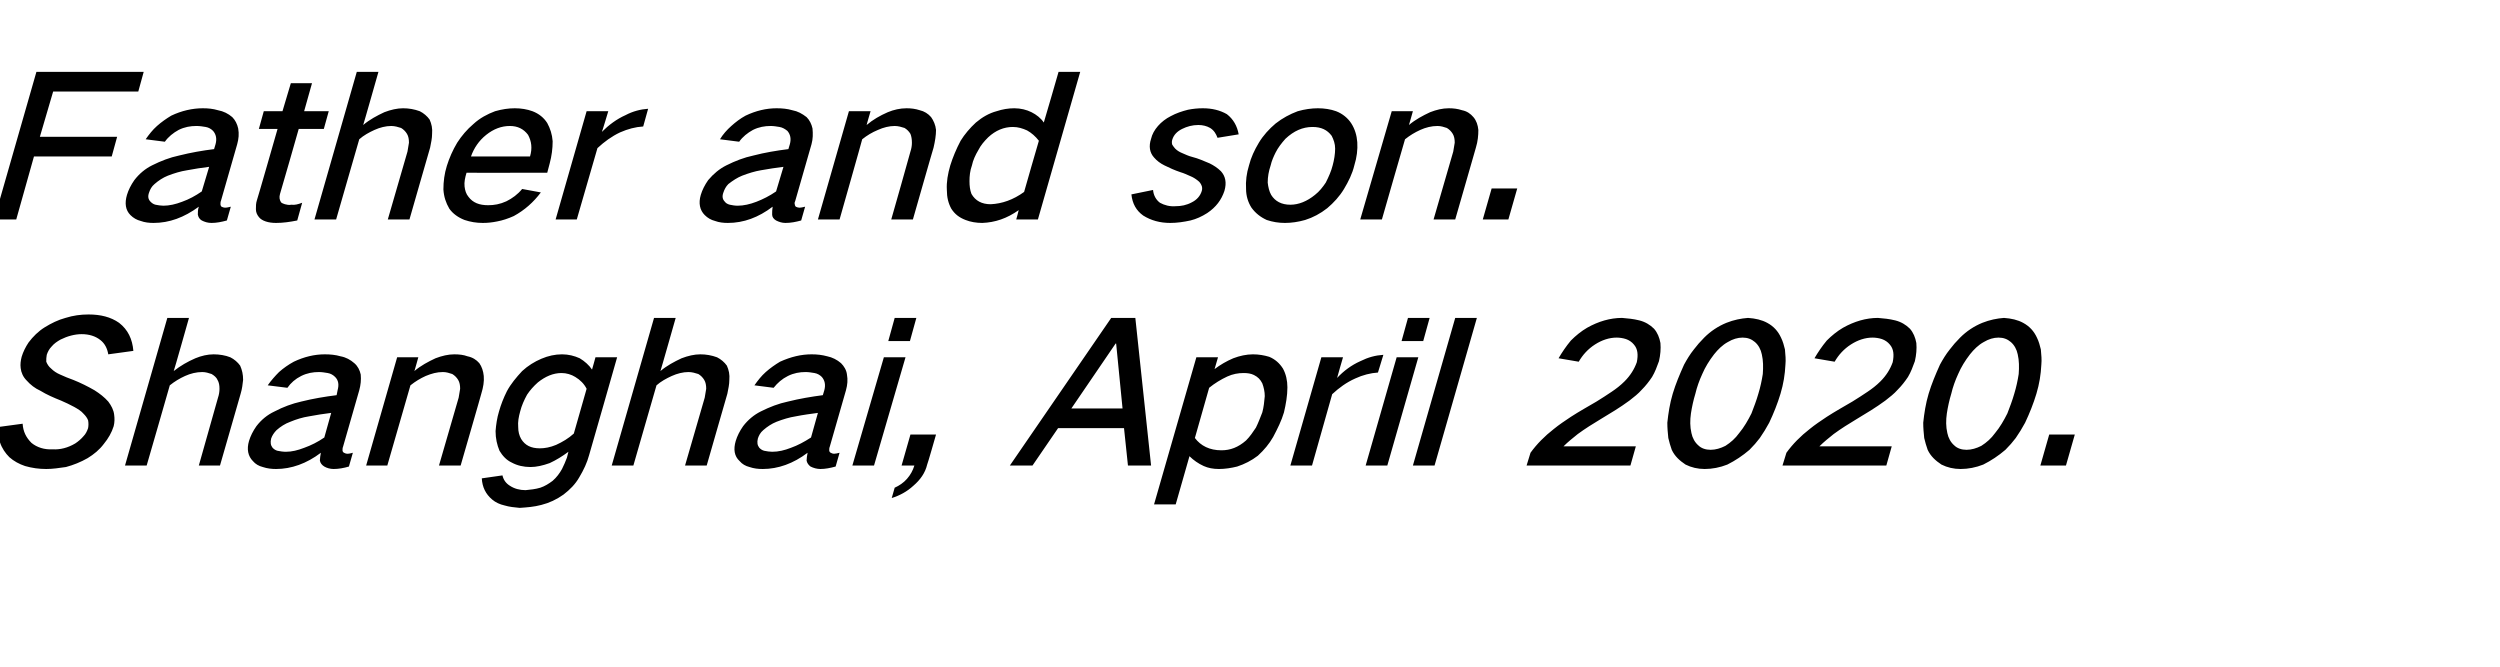 <?xml version="1.0" standalone="no"?>
<!DOCTYPE svg PUBLIC "-//W3C//DTD SVG 1.1//EN" "http://www.w3.org/Graphics/SVG/1.1/DTD/svg11.dtd">
<svg xmlns="http://www.w3.org/2000/svg" version="1.1" width="508px" height="135.5px" viewBox="0 -9 508 135.5" style="top:-9px">
  <desc>Father and son. Shanghai, April 2020.</desc>
  <defs/>
  <g id="Polygon28414">
    <path d="M -0.6 77.8 C -0.5 78.9 -0.3 79.9 0 80.9 C 0.4 82.1 1.1 83.1 1.9 83.9 C 2.8 84.7 3.9 85.3 5.1 85.7 C 6.5 86.1 7.9 86.3 9.4 86.3 C 10.7 86.3 12 86.1 13.4 85.9 C 14.9 85.5 16.4 84.9 17.8 84.1 C 19.1 83.3 20.2 82.4 21.1 81.2 C 22 80.1 22.7 78.9 23.1 77.6 C 23.3 76.8 23.3 76 23.2 75.3 C 23.1 74.3 22.6 73.4 22 72.6 C 21.2 71.7 20.3 71 19.2 70.3 C 17.8 69.5 16.4 68.8 14.9 68.2 C 14 67.9 13.1 67.5 12.2 67.1 C 11.5 66.8 10.9 66.4 10.4 65.9 C 9.9 65.5 9.6 65 9.4 64.5 C 9.4 64 9.4 63.6 9.5 63.1 C 9.7 62.5 10 61.9 10.5 61.4 C 11 60.8 11.6 60.4 12.3 60 C 13.7 59.3 15.2 58.9 16.6 58.9 C 18.1 58.9 19.4 59.3 20.4 60.1 C 21.3 60.8 21.8 61.8 22 63 C 22 63 27.1 62.3 27.1 62.3 C 26.9 59.9 26 58 24.2 56.6 C 22.5 55.4 20.4 54.9 18 54.9 C 16.4 54.9 14.9 55.1 13.3 55.6 C 11.8 56 10.4 56.7 9.1 57.5 C 7.8 58.3 6.7 59.4 5.8 60.6 C 5.2 61.5 4.7 62.5 4.4 63.5 C 4.2 64.3 4.1 65 4.2 65.8 C 4.3 66.7 4.7 67.6 5.4 68.3 C 6.2 69.2 7.1 69.9 8.2 70.4 C 9.5 71.2 10.9 71.8 12.4 72.4 C 13.3 72.8 14.2 73.2 15.1 73.7 C 15.8 74.1 16.5 74.5 17 75.1 C 17.4 75.5 17.7 75.9 17.9 76.4 C 18 76.9 18 77.5 17.9 78 C 17.7 78.6 17.4 79.2 17 79.6 C 16.5 80.2 15.9 80.7 15.3 81.1 C 13.8 82 12.2 82.4 10.7 82.3 C 9 82.4 7.5 81.9 6.4 81 C 5.3 79.9 4.7 78.7 4.6 77.1 C 4.6 77.1 -0.6 77.8 -0.6 77.8 Z M 34 55.6 L 25.4 85.6 L 29.8 85.6 C 29.8 85.6 34.53 69.28 34.5 69.3 C 35.5 68.5 36.5 67.9 37.6 67.4 C 38.7 66.9 39.9 66.6 41.1 66.6 C 41.8 66.6 42.4 66.8 43 67 C 43.5 67.3 44 67.7 44.2 68.2 C 44.5 68.7 44.6 69.3 44.6 70 C 44.6 70.6 44.5 71.2 44.3 71.8 C 44.32 71.8 40.4 85.6 40.4 85.6 L 44.7 85.6 C 44.7 85.6 48.92 70.96 48.9 71 C 49.2 70 49.3 69.1 49.4 68.2 C 49.4 67.1 49.2 66.2 48.8 65.3 C 48.3 64.6 47.6 64 46.8 63.6 C 45.8 63.2 44.6 63 43.4 63 C 42.2 63 40.9 63.3 39.7 63.8 C 38.1 64.5 36.7 65.3 35.3 66.4 C 35.34 66.44 38.4 55.6 38.4 55.6 L 34 55.6 Z M 52.1 77.6 C 51.4 78.6 50.9 79.6 50.6 80.6 C 50.1 82.3 50.4 83.7 51.4 84.7 C 51.9 85.3 52.6 85.7 53.4 85.9 C 54.3 86.2 55.2 86.3 56.1 86.3 C 59.2 86.3 62.3 85.2 65.2 83 C 65.1 83.6 65 84.1 65 84.6 C 65.1 85.1 65.4 85.5 65.9 85.8 C 66.4 86.1 67.1 86.3 67.8 86.3 C 68.8 86.3 69.9 86.1 70.9 85.8 C 70.9 85.8 71.7 83 71.7 83 C 71.3 83.1 71 83.2 70.6 83.2 C 70.3 83.2 70.1 83.1 69.9 83 C 69.7 82.9 69.6 82.7 69.6 82.5 C 69.6 82.3 69.6 82 69.7 81.8 C 69.7 81.8 73 70.3 73 70.3 C 73.3 69.2 73.4 68.2 73.3 67.1 C 73.1 66.2 72.7 65.4 72 64.8 C 71.2 64.1 70.3 63.6 69.2 63.4 C 68.2 63.1 67.1 63 66 63 C 63.9 63 61.8 63.5 59.7 64.5 C 58.6 65.1 57.6 65.8 56.7 66.6 C 55.9 67.4 55.1 68.3 54.4 69.3 C 54.4 69.3 58.4 69.8 58.4 69.8 C 59.1 68.8 60 68 61.2 67.4 C 62.4 66.8 63.6 66.6 64.8 66.6 C 65.4 66.6 66 66.7 66.6 66.8 C 67.2 66.9 67.7 67.2 68.1 67.6 C 68.8 68.3 68.9 69.2 68.6 70.3 C 68.6 70.3 68.4 71.3 68.4 71.3 C 66 71.6 63.6 72 61.2 72.6 C 59.4 73 57.5 73.7 55.8 74.6 C 54.3 75.3 53.1 76.3 52.1 77.6 C 52.1 77.6 52.1 77.6 52.1 77.6 Z M 55.4 82 C 55 81.5 54.9 80.9 55.1 80.1 C 55.3 79.5 55.7 78.9 56.2 78.4 C 57 77.7 57.9 77.1 59 76.7 C 60.2 76.2 61.5 75.8 62.8 75.6 C 64.3 75.3 65.8 75.1 67.3 74.9 C 67.3 74.9 65.9 79.9 65.9 79.9 C 64.6 80.8 63.2 81.5 61.8 82 C 60.5 82.5 59.3 82.8 58.1 82.8 C 57.5 82.8 56.9 82.7 56.4 82.6 C 56 82.5 55.7 82.3 55.4 82 C 55.4 82 55.4 82 55.4 82 Z M 80.7 63.6 L 74.4 85.6 L 78.7 85.6 C 78.7 85.6 83.41 69.28 83.4 69.3 C 84.4 68.5 85.4 67.9 86.5 67.4 C 87.7 66.9 88.8 66.6 90 66.6 C 90.7 66.6 91.3 66.8 91.9 67 C 92.4 67.3 92.8 67.7 93.1 68.2 C 93.4 68.7 93.5 69.3 93.5 70 C 93.4 70.6 93.3 71.2 93.2 71.8 C 93.2 71.8 89.2 85.6 89.2 85.6 L 93.6 85.6 C 93.6 85.6 97.84 70.96 97.8 71 C 98.2 69.7 98.4 68.5 98.3 67.4 C 98.2 66.4 97.9 65.5 97.4 64.8 C 96.8 64.1 96 63.6 95 63.4 C 94.2 63.1 93.3 63 92.3 63 C 91.1 63 89.8 63.3 88.5 63.8 C 87 64.5 85.5 65.3 84.2 66.4 C 84.22 66.44 85 63.6 85 63.6 L 80.7 63.6 Z M 103 70.5 C 102.3 71.9 101.8 73.2 101.4 74.6 C 101 75.9 100.8 77.3 100.7 78.6 C 100.7 80.1 101 81.4 101.5 82.6 C 102.1 83.6 102.9 84.5 104 85 C 105.1 85.6 106.4 85.9 107.8 85.9 C 109 85.9 110.3 85.6 111.7 85.1 C 113 84.5 114.3 83.7 115.5 82.8 C 115.5 82.8 115.2 84 115.2 84 C 114.9 84.8 114.6 85.5 114.2 86.3 C 113.7 87.2 113.1 88 112.3 88.7 C 111.5 89.3 110.7 89.8 109.8 90.1 C 108.8 90.4 107.8 90.5 106.8 90.6 C 105.6 90.6 104.5 90.3 103.6 89.7 C 102.8 89.2 102.3 88.5 102.1 87.6 C 102.1 87.6 97.9 88.2 97.9 88.2 C 98 90 98.7 91.4 100 92.5 C 100.7 93.1 101.6 93.5 102.5 93.7 C 103.5 94 104.5 94.1 105.6 94.2 C 107.1 94.1 108.5 94 110 93.6 C 111.6 93.2 113.1 92.5 114.5 91.5 C 115.8 90.5 116.9 89.4 117.7 88 C 118.6 86.5 119.3 85 119.7 83.5 C 119.73 83.48 125.4 63.6 125.4 63.6 L 121 63.6 C 121 63.6 120.31 66.12 120.3 66.1 C 119.7 65.2 118.8 64.4 117.8 63.8 C 116.7 63.3 115.5 63 114.2 63 C 112.8 63 111.4 63.3 110 63.9 C 108.6 64.5 107.3 65.3 106.1 66.4 C 104.9 67.7 103.8 69 103 70.5 C 103 70.5 103 70.5 103 70.5 Z M 113 81.4 C 111.8 81.9 110.7 82.1 109.7 82.1 C 107.9 82.1 106.7 81.5 105.9 80.2 C 105.5 79.5 105.3 78.7 105.3 77.8 C 105.2 76.7 105.4 75.7 105.7 74.6 C 106 73.4 106.5 72.3 107.1 71.2 C 107.7 70.3 108.4 69.5 109.3 68.7 C 110.8 67.5 112.4 66.8 114.1 66.8 C 115.1 66.8 116.1 67.1 116.9 67.6 C 117.9 68.2 118.7 69 119.2 70 C 119.2 70 116.6 79.1 116.6 79.1 C 115.5 80.1 114.3 80.8 113 81.4 C 113 81.4 113 81.4 113 81.4 Z M 132.9 55.6 L 124.3 85.6 L 128.7 85.6 C 128.7 85.6 133.4 69.28 133.4 69.3 C 134.3 68.5 135.4 67.9 136.5 67.4 C 137.6 66.9 138.8 66.6 139.9 66.6 C 140.6 66.6 141.3 66.8 141.9 67 C 142.4 67.3 142.8 67.7 143.1 68.2 C 143.4 68.7 143.5 69.3 143.5 70 C 143.4 70.6 143.3 71.2 143.2 71.8 C 143.2 71.8 139.2 85.6 139.2 85.6 L 143.6 85.6 C 143.6 85.6 147.8 70.96 147.8 71 C 148 70 148.2 69.1 148.2 68.2 C 148.3 67.1 148.1 66.2 147.7 65.3 C 147.2 64.6 146.5 64 145.7 63.6 C 144.6 63.2 143.5 63 142.3 63 C 141.1 63 139.8 63.3 138.5 63.8 C 137 64.5 135.5 65.3 134.2 66.4 C 134.22 66.44 137.3 55.6 137.3 55.6 L 132.9 55.6 Z M 151 77.6 C 150.3 78.6 149.8 79.6 149.5 80.6 C 149 82.3 149.2 83.7 150.3 84.7 C 150.8 85.3 151.5 85.7 152.3 85.9 C 153.2 86.2 154 86.3 155 86.3 C 158.1 86.3 161.2 85.2 164.1 83 C 164 83.6 163.9 84.1 163.9 84.6 C 164 85.1 164.3 85.5 164.7 85.8 C 165.3 86.1 166 86.3 166.7 86.3 C 167.7 86.3 168.7 86.1 169.8 85.8 C 169.8 85.8 170.6 83 170.6 83 C 170.2 83.1 169.8 83.2 169.5 83.2 C 169.2 83.2 169 83.1 168.8 83 C 168.6 82.9 168.5 82.7 168.5 82.5 C 168.5 82.3 168.5 82 168.6 81.8 C 168.6 81.8 171.9 70.3 171.9 70.3 C 172.2 69.2 172.3 68.2 172.1 67.1 C 172 66.2 171.5 65.4 170.9 64.8 C 170.1 64.1 169.1 63.6 168.1 63.4 C 167 63.1 166 63 164.9 63 C 162.8 63 160.7 63.5 158.5 64.5 C 157.5 65.1 156.5 65.8 155.6 66.6 C 154.7 67.4 154 68.3 153.3 69.3 C 153.3 69.3 157.2 69.8 157.2 69.8 C 158 68.8 158.9 68 160.1 67.4 C 161.3 66.8 162.5 66.6 163.7 66.6 C 164.3 66.6 164.9 66.7 165.5 66.8 C 166.1 66.9 166.6 67.2 167 67.6 C 167.6 68.3 167.8 69.2 167.5 70.3 C 167.5 70.3 167.2 71.3 167.2 71.3 C 164.9 71.6 162.5 72 160.1 72.6 C 158.2 73 156.4 73.7 154.6 74.6 C 153.2 75.3 152 76.3 151 77.6 C 151 77.6 151 77.6 151 77.6 Z M 154.3 82 C 153.9 81.5 153.8 80.9 154 80.1 C 154.2 79.5 154.5 78.9 155.1 78.4 C 155.9 77.7 156.8 77.1 157.8 76.7 C 159.1 76.2 160.4 75.8 161.7 75.6 C 163.2 75.3 164.7 75.1 166.2 74.9 C 166.2 74.9 164.8 79.9 164.8 79.9 C 163.4 80.8 162.1 81.5 160.7 82 C 159.4 82.5 158.2 82.8 156.9 82.8 C 156.4 82.8 155.8 82.7 155.3 82.6 C 154.9 82.5 154.6 82.3 154.3 82 C 154.3 82 154.3 82 154.3 82 Z M 179.6 63.6 L 173.2 85.6 L 177.6 85.6 L 184 63.6 L 179.6 63.6 Z M 181.8 55.6 L 180.5 60.3 L 184.9 60.3 L 186.2 55.6 L 181.8 55.6 Z M 184.3 88.3 C 183.6 89.1 182.7 89.7 181.8 90.1 C 181.8 90.1 181.2 92.2 181.2 92.2 C 182.8 91.7 184.3 90.9 185.6 89.7 C 187 88.5 188 87.1 188.4 85.4 C 188.45 85.44 190.2 79.3 190.2 79.3 L 185 79.3 L 183.2 85.6 C 183.2 85.6 185.84 85.6 185.8 85.6 C 185.5 86.6 185 87.5 184.3 88.3 C 184.3 88.3 184.3 88.3 184.3 88.3 Z M 205.2 85.6 L 209.8 85.6 L 215 78 L 228.4 78 L 229.2 85.6 L 233.9 85.6 L 230.7 55.6 L 225.8 55.6 L 205.2 85.6 Z M 226.7 60.8 L 226.8 60.8 L 228.1 74 L 217.7 74 L 226.7 60.8 Z M 243.1 63.6 L 234.5 93.5 L 238.9 93.5 C 238.9 93.5 241.71 83.68 241.7 83.7 C 242.5 84.5 243.5 85.2 244.6 85.7 C 245.5 86.1 246.5 86.3 247.7 86.3 C 248.9 86.3 250.2 86.1 251.4 85.8 C 252.9 85.3 254.3 84.6 255.6 83.6 C 256.9 82.4 257.9 81.2 258.7 79.8 C 259.6 78.1 260.4 76.5 260.9 74.8 C 261.3 73.1 261.6 71.4 261.6 69.7 C 261.6 68.3 261.3 67 260.7 65.9 C 260 64.8 259.1 64 257.9 63.5 C 256.9 63.2 255.8 63 254.6 63 C 253.3 63 251.9 63.3 250.6 63.8 C 249.2 64.4 248 65.1 246.8 66 C 246.78 66 247.5 63.6 247.5 63.6 L 243.1 63.6 Z M 249.4 67.5 C 250.5 67 251.6 66.8 252.7 66.8 C 253.5 66.8 254.2 66.9 254.8 67.2 C 255.6 67.6 256.1 68.1 256.5 68.9 C 256.8 69.7 257 70.6 257 71.5 C 256.9 72.6 256.8 73.7 256.5 74.8 C 256.1 75.8 255.7 76.9 255.2 77.9 C 254.6 78.8 254 79.7 253.2 80.5 C 251.6 81.9 250 82.5 248.2 82.5 C 245.8 82.5 244 81.6 242.8 80 C 242.8 80 245.7 69.8 245.7 69.8 C 246.8 68.9 248.1 68.1 249.4 67.5 C 249.4 67.5 249.4 67.5 249.4 67.5 Z M 268.5 63.6 L 262.2 85.6 L 266.6 85.6 C 266.6 85.6 270.71 71.12 270.7 71.1 C 272.1 69.8 273.6 68.7 275.4 67.9 C 276.9 67.2 278.5 66.8 280 66.7 C 280 66.7 281.1 63.1 281.1 63.1 C 279.5 63.2 278 63.6 276.4 64.4 C 274.6 65.2 273 66.4 271.7 67.8 C 271.67 67.8 272.9 63.6 272.9 63.6 L 268.5 63.6 Z M 283.8 63.6 L 277.5 85.6 L 281.9 85.6 L 288.2 63.6 L 283.8 63.6 Z M 286.1 55.6 L 284.8 60.3 L 289.2 60.3 L 290.5 55.6 L 286.1 55.6 Z M 295.7 55.6 L 287.1 85.6 L 291.5 85.6 L 300.1 55.6 L 295.7 55.6 Z M 315.7 78.2 C 313.9 79.6 312.3 81.2 311 83 C 310.99 83 310.2 85.6 310.2 85.6 L 331.3 85.6 L 332.4 81.7 C 332.4 81.7 317.72 81.68 317.7 81.7 C 318.6 80.8 319.6 80 320.6 79.2 C 322.1 78.1 323.7 77.1 325.2 76.2 C 327.2 75 329.2 73.8 331.1 72.4 C 332 71.7 332.9 71 333.6 70.2 C 334.4 69.4 335.1 68.5 335.7 67.6 C 336.3 66.6 336.7 65.5 337.1 64.4 C 337.4 63.1 337.5 61.9 337.4 60.7 C 337.2 59.6 336.8 58.6 336.1 57.8 C 335.3 57 334.3 56.4 333.1 56.1 C 331.9 55.8 330.8 55.7 329.6 55.6 C 327.2 55.6 324.8 56.3 322.5 57.6 C 321.3 58.3 320.2 59.2 319.2 60.2 C 318.2 61.4 317.4 62.6 316.7 63.8 C 316.7 63.8 320.8 64.5 320.8 64.5 C 321.6 63.1 322.7 61.9 324.1 61 C 325.5 60.1 327 59.6 328.5 59.6 C 329.1 59.6 329.8 59.7 330.4 59.9 C 331 60.1 331.6 60.5 332 61 C 332.8 61.9 332.9 63.1 332.6 64.6 C 332.1 66 331.3 67.3 330.1 68.5 C 329.3 69.3 328.4 70 327.5 70.6 C 326.5 71.3 325.5 71.9 324.4 72.6 C 322.7 73.6 320.9 74.6 319.2 75.7 C 318 76.5 316.8 77.3 315.7 78.2 C 315.7 78.2 315.7 78.2 315.7 78.2 Z M 342.2 65.1 C 341.3 67.1 340.5 69 339.9 71 C 339.3 73 339 75 338.8 76.9 C 338.8 78 338.9 79 339 80 C 339.2 80.8 339.4 81.6 339.7 82.4 C 340.3 83.7 341.3 84.6 342.5 85.4 C 343.7 86 345 86.3 346.4 86.3 C 347.9 86.3 349.5 86 351 85.4 C 352.6 84.6 354.1 83.6 355.5 82.4 C 356.3 81.6 357 80.8 357.6 80 C 358.3 79 358.9 78 359.5 76.9 C 360.4 75 361.2 73 361.8 71 C 362.4 69 362.7 67.1 362.8 65.1 C 362.9 64.1 362.8 63.1 362.7 62 C 362.5 61.2 362.3 60.4 361.9 59.6 C 361.3 58.3 360.4 57.3 359.1 56.6 C 358 56 356.7 55.7 355.2 55.6 C 353.8 55.7 352.3 56 350.8 56.6 C 349.1 57.3 347.6 58.3 346.3 59.6 C 345.5 60.4 344.8 61.2 344.2 62 C 343.4 63 342.8 64 342.2 65.1 C 342.2 65.1 342.2 65.1 342.2 65.1 Z M 343.6 75 C 343.8 73.7 344.1 72.3 344.5 71 C 344.8 69.7 345.3 68.3 345.9 67 C 346.5 65.6 347.3 64.3 348.3 63 C 349.1 62 350 61.1 351.1 60.5 C 352.1 59.9 353.1 59.6 354.1 59.6 C 355.1 59.6 355.9 59.9 356.6 60.5 C 357.3 61.1 357.8 62 358 63 C 358.3 64.3 358.3 65.6 358.2 67 C 358 68.3 357.7 69.7 357.3 71 C 356.9 72.4 356.4 73.7 355.9 75 C 355.2 76.4 354.4 77.8 353.4 79 C 352.6 80.1 351.7 80.9 350.6 81.6 C 349.6 82.1 348.6 82.4 347.6 82.4 C 346.6 82.4 345.7 82.1 345.1 81.5 C 344.4 80.9 343.9 80 343.7 79 C 343.4 77.7 343.4 76.4 343.6 75 C 343.6 75 343.6 75 343.6 75 Z M 367.7 78.2 C 365.9 79.6 364.3 81.2 363 83 C 362.99 83 362.2 85.6 362.2 85.6 L 383.3 85.6 L 384.4 81.7 C 384.4 81.7 369.72 81.68 369.7 81.7 C 370.6 80.8 371.6 80 372.6 79.2 C 374.1 78.1 375.7 77.1 377.2 76.2 C 379.2 75 381.2 73.8 383.1 72.4 C 384 71.7 384.9 71 385.6 70.2 C 386.4 69.4 387.1 68.5 387.7 67.6 C 388.3 66.6 388.7 65.5 389.1 64.4 C 389.4 63.1 389.5 61.9 389.4 60.7 C 389.2 59.6 388.8 58.6 388.1 57.8 C 387.3 57 386.3 56.4 385.1 56.1 C 383.9 55.8 382.8 55.7 381.6 55.6 C 379.2 55.6 376.8 56.3 374.5 57.6 C 373.3 58.3 372.2 59.2 371.2 60.2 C 370.2 61.4 369.4 62.6 368.7 63.8 C 368.7 63.8 372.8 64.5 372.8 64.5 C 373.6 63.1 374.7 61.9 376.1 61 C 377.5 60.1 379 59.6 380.5 59.6 C 381.1 59.6 381.8 59.7 382.4 59.9 C 383 60.1 383.6 60.5 384 61 C 384.8 61.9 384.9 63.1 384.6 64.6 C 384.1 66 383.3 67.3 382.1 68.5 C 381.3 69.3 380.4 70 379.5 70.6 C 378.5 71.3 377.5 71.9 376.4 72.6 C 374.7 73.6 372.9 74.6 371.2 75.7 C 370 76.5 368.8 77.3 367.7 78.2 C 367.7 78.2 367.7 78.2 367.7 78.2 Z M 394.2 65.1 C 393.3 67.1 392.5 69 391.9 71 C 391.3 73 391 75 390.8 76.9 C 390.8 78 390.9 79 391 80 C 391.2 80.8 391.4 81.6 391.7 82.4 C 392.3 83.7 393.3 84.6 394.5 85.4 C 395.7 86 397 86.3 398.4 86.3 C 399.9 86.3 401.5 86 403 85.4 C 404.6 84.6 406.1 83.6 407.5 82.4 C 408.3 81.6 409 80.8 409.6 80 C 410.3 79 410.9 78 411.5 76.9 C 412.4 75 413.2 73 413.8 71 C 414.4 69 414.7 67.1 414.8 65.1 C 414.9 64.1 414.8 63.1 414.7 62 C 414.5 61.2 414.3 60.4 413.9 59.6 C 413.3 58.3 412.4 57.3 411.1 56.6 C 410 56 408.7 55.7 407.2 55.6 C 405.8 55.7 404.3 56 402.8 56.6 C 401.1 57.3 399.6 58.3 398.3 59.6 C 397.5 60.4 396.8 61.2 396.2 62 C 395.4 63 394.8 64 394.2 65.1 C 394.2 65.1 394.2 65.1 394.2 65.1 Z M 395.6 75 C 395.8 73.7 396.1 72.3 396.5 71 C 396.8 69.7 397.3 68.3 397.9 67 C 398.5 65.6 399.3 64.3 400.3 63 C 401.1 62 402 61.1 403.1 60.5 C 404.1 59.9 405.1 59.6 406.1 59.6 C 407.1 59.6 407.9 59.9 408.6 60.5 C 409.3 61.1 409.8 62 410 63 C 410.3 64.3 410.3 65.6 410.2 67 C 410 68.3 409.7 69.7 409.3 71 C 408.9 72.4 408.4 73.7 407.9 75 C 407.2 76.4 406.4 77.8 405.4 79 C 404.6 80.1 403.7 80.9 402.6 81.6 C 401.6 82.1 400.6 82.4 399.6 82.4 C 398.6 82.4 397.7 82.1 397.1 81.5 C 396.4 80.9 395.9 80 395.7 79 C 395.4 77.7 395.4 76.4 395.6 75 C 395.6 75 395.6 75 395.6 75 Z M 416.4 79.3 L 414.6 85.6 L 419.8 85.6 L 421.6 79.3 L 416.4 79.3 Z " stroke="none" fill="#000"/>
  </g>
  <g id="Polygon28413">
    <path d="M 7.4 5.6 L -1.2 35.6 L 3.3 35.6 L 6.9 22.8 L 22.7 22.8 L 23.8 18.8 L 8.1 18.8 L 10.8 9.6 L 28.1 9.6 L 29.2 5.6 L 7.4 5.6 Z M 27.3 27.6 C 26.6 28.6 26.1 29.6 25.8 30.6 C 25.3 32.3 25.5 33.7 26.5 34.7 C 27.1 35.3 27.8 35.7 28.6 35.9 C 29.4 36.2 30.3 36.3 31.2 36.3 C 34.4 36.3 37.4 35.2 40.4 33 C 40.2 33.6 40.2 34.1 40.2 34.6 C 40.3 35.1 40.5 35.5 41 35.8 C 41.6 36.1 42.2 36.3 43 36.3 C 44 36.3 45 36.1 46.1 35.8 C 46.1 35.8 46.9 33 46.9 33 C 46.5 33.1 46.1 33.2 45.7 33.2 C 45.5 33.2 45.2 33.1 45 33 C 44.9 32.9 44.8 32.7 44.8 32.5 C 44.8 32.3 44.8 32 44.9 31.8 C 44.9 31.8 48.2 20.3 48.2 20.3 C 48.5 19.2 48.6 18.2 48.4 17.1 C 48.2 16.2 47.8 15.4 47.2 14.8 C 46.4 14.1 45.4 13.6 44.3 13.4 C 43.3 13.1 42.3 13 41.2 13 C 39.1 13 36.9 13.5 34.8 14.5 C 33.8 15.1 32.8 15.8 31.9 16.6 C 31 17.4 30.3 18.3 29.6 19.3 C 29.6 19.3 33.5 19.8 33.5 19.8 C 34.2 18.8 35.2 18 36.3 17.4 C 37.5 16.8 38.7 16.6 39.9 16.6 C 40.6 16.6 41.2 16.7 41.8 16.8 C 42.4 16.9 42.9 17.2 43.3 17.6 C 43.9 18.3 44.1 19.2 43.8 20.3 C 43.8 20.3 43.5 21.3 43.5 21.3 C 41.1 21.6 38.8 22 36.4 22.6 C 34.5 23 32.7 23.7 30.9 24.6 C 29.5 25.3 28.3 26.3 27.3 27.6 C 27.3 27.6 27.3 27.6 27.3 27.6 Z M 30.6 32 C 30.1 31.5 30 30.9 30.3 30.1 C 30.5 29.5 30.8 28.9 31.4 28.4 C 32.2 27.7 33.1 27.1 34.1 26.7 C 35.4 26.2 36.7 25.8 38 25.6 C 39.5 25.3 41 25.1 42.5 24.9 C 42.5 24.9 41 29.9 41 29.9 C 39.7 30.8 38.4 31.5 37 32 C 35.7 32.5 34.4 32.8 33.2 32.8 C 32.7 32.8 32.1 32.7 31.6 32.6 C 31.2 32.5 30.9 32.3 30.6 32 C 30.6 32 30.6 32 30.6 32 Z M 53.6 13.6 L 52.6 17.2 L 56.4 17.2 C 56.4 17.2 52.25 31.68 52.2 31.7 C 52 32.3 52 32.9 52 33.5 C 52 34.1 52.2 34.6 52.6 35.1 C 52.9 35.5 53.4 35.8 54 36 C 54.6 36.2 55.3 36.3 56.1 36.3 C 57.5 36.3 58.9 36.1 60.4 35.8 C 60.4 35.8 61.4 32.2 61.4 32.2 C 60.6 32.5 59.9 32.7 59.2 32.6 C 58.7 32.7 58.3 32.6 57.9 32.5 C 57.6 32.4 57.3 32.3 57.1 32.1 C 56.8 31.6 56.7 31.1 56.9 30.4 C 56.95 30.36 60.7 17.2 60.7 17.2 L 65.8 17.2 L 66.8 13.6 L 61.8 13.6 L 63.4 7.9 L 59.1 7.9 L 57.4 13.6 L 53.6 13.6 Z M 72.5 5.6 L 63.9 35.6 L 68.3 35.6 C 68.3 35.6 73 19.28 73 19.3 C 73.9 18.5 75 17.9 76.1 17.4 C 77.2 16.9 78.4 16.6 79.5 16.6 C 80.2 16.6 80.9 16.8 81.5 17 C 82 17.3 82.4 17.7 82.7 18.2 C 83 18.7 83.1 19.3 83.1 20 C 83 20.6 82.9 21.2 82.8 21.8 C 82.8 21.8 78.8 35.6 78.8 35.6 L 83.2 35.6 C 83.2 35.6 87.4 20.96 87.4 21 C 87.6 20 87.8 19.1 87.8 18.2 C 87.9 17.1 87.7 16.2 87.3 15.3 C 86.8 14.6 86.1 14 85.3 13.6 C 84.2 13.2 83.1 13 81.9 13 C 80.7 13 79.4 13.3 78.1 13.8 C 76.6 14.5 75.1 15.3 73.8 16.4 C 73.82 16.44 76.9 5.6 76.9 5.6 L 72.5 5.6 Z M 92.9 20 C 92 21.5 91.3 23.1 90.8 24.7 C 90.3 26.3 90.1 27.9 90.1 29.5 C 90.2 31 90.6 32.2 91.3 33.4 C 92 34.4 93.1 35.2 94.4 35.7 C 95.6 36.1 96.8 36.3 98.1 36.3 C 99.1 36.3 100 36.2 101 36 C 102.1 35.8 103.3 35.4 104.4 34.9 C 106.6 33.7 108.4 32.1 109.9 30.1 C 109.9 30.1 106.1 29.4 106.1 29.4 C 105.2 30.5 104.1 31.3 102.9 31.9 C 101.6 32.5 100.4 32.7 99.2 32.7 C 97.4 32.7 96.1 32.2 95.2 31 C 94.7 30.4 94.5 29.7 94.4 28.9 C 94.3 28 94.5 27.1 94.8 26.1 C 94.76 26.12 111.2 26.1 111.2 26.1 C 111.2 26.1 111.71 24.2 111.7 24.2 C 112.1 22.7 112.3 21.2 112.3 19.7 C 112.2 18.3 111.8 17.1 111.2 16 C 110.5 14.9 109.5 14.1 108.2 13.6 C 107.1 13.2 105.9 13 104.6 13 C 103.3 13 102 13.2 100.6 13.6 C 99 14.2 97.5 15 96.2 16.2 C 94.9 17.3 93.8 18.6 92.9 20 C 92.9 20 92.9 20 92.9 20 Z M 95.7 22.8 C 96.3 21.1 97.3 19.6 98.8 18.4 C 100.3 17.2 101.9 16.6 103.6 16.6 C 105.2 16.6 106.4 17.2 107.3 18.4 C 108 19.7 108.2 21.1 107.7 22.8 C 107.7 22.8 95.7 22.8 95.7 22.8 Z M 119.2 13.6 L 112.9 35.6 L 117.2 35.6 C 117.2 35.6 121.4 21.12 121.4 21.1 C 122.8 19.8 124.3 18.7 126 17.9 C 127.6 17.2 129.1 16.8 130.7 16.7 C 130.7 16.7 131.7 13.1 131.7 13.1 C 130.2 13.2 128.6 13.6 127.1 14.4 C 125.3 15.2 123.7 16.4 122.3 17.8 C 122.35 17.8 123.6 13.6 123.6 13.6 L 119.2 13.6 Z M 143.9 27.6 C 143.2 28.6 142.7 29.6 142.4 30.6 C 141.9 32.3 142.2 33.7 143.2 34.7 C 143.8 35.3 144.5 35.7 145.3 35.9 C 146.1 36.2 147 36.3 147.9 36.3 C 151.1 36.3 154.1 35.2 157 33 C 156.9 33.6 156.9 34.1 156.9 34.6 C 156.9 35.1 157.2 35.5 157.7 35.8 C 158.3 36.1 158.9 36.3 159.6 36.3 C 160.7 36.3 161.7 36.1 162.8 35.8 C 162.8 35.8 163.6 33 163.6 33 C 163.2 33.1 162.8 33.2 162.4 33.2 C 162.2 33.2 161.9 33.1 161.7 33 C 161.6 32.9 161.5 32.7 161.5 32.5 C 161.4 32.3 161.5 32 161.6 31.8 C 161.6 31.8 164.9 20.3 164.9 20.3 C 165.2 19.2 165.2 18.2 165.1 17.1 C 164.9 16.2 164.5 15.4 163.9 14.8 C 163 14.1 162.1 13.6 161 13.4 C 160 13.1 158.9 13 157.8 13 C 155.7 13 153.6 13.5 151.5 14.5 C 150.4 15.1 149.5 15.8 148.6 16.6 C 147.7 17.4 146.9 18.3 146.3 19.3 C 146.3 19.3 150.2 19.8 150.2 19.8 C 150.9 18.8 151.9 18 153 17.4 C 154.2 16.8 155.4 16.6 156.6 16.6 C 157.2 16.6 157.8 16.7 158.4 16.8 C 159 16.9 159.5 17.2 160 17.6 C 160.6 18.3 160.8 19.2 160.5 20.3 C 160.5 20.3 160.2 21.3 160.2 21.3 C 157.8 21.6 155.4 22 153.1 22.6 C 151.2 23 149.4 23.7 147.6 24.6 C 146.2 25.3 145 26.3 143.9 27.6 C 143.9 27.6 143.9 27.6 143.9 27.6 Z M 147.3 32 C 146.8 31.5 146.7 30.9 147 30.1 C 147.2 29.5 147.5 28.9 148 28.4 C 148.9 27.7 149.8 27.1 150.8 26.7 C 152.1 26.2 153.4 25.8 154.6 25.6 C 156.2 25.3 157.7 25.1 159.2 24.9 C 159.2 24.9 157.7 29.9 157.7 29.9 C 156.4 30.8 155 31.5 153.7 32 C 152.4 32.5 151.1 32.8 149.9 32.8 C 149.3 32.8 148.8 32.7 148.3 32.6 C 147.9 32.5 147.5 32.3 147.3 32 C 147.3 32 147.3 32 147.3 32 Z M 172.5 13.6 L 166.2 35.6 L 170.6 35.6 C 170.6 35.6 175.24 19.28 175.2 19.3 C 176.2 18.5 177.2 17.9 178.4 17.4 C 179.5 16.9 180.7 16.6 181.8 16.6 C 182.5 16.6 183.2 16.8 183.8 17 C 184.3 17.3 184.7 17.7 185 18.2 C 185.2 18.7 185.3 19.3 185.3 20 C 185.3 20.6 185.2 21.2 185 21.8 C 185.04 21.8 181.1 35.6 181.1 35.6 L 185.5 35.6 C 185.5 35.6 189.68 20.96 189.7 21 C 190 19.7 190.2 18.5 190.2 17.4 C 190.1 16.4 189.7 15.5 189.2 14.8 C 188.6 14.1 187.8 13.6 186.9 13.4 C 186 13.1 185.1 13 184.2 13 C 182.9 13 181.6 13.3 180.4 13.8 C 178.8 14.5 177.4 15.3 176.1 16.4 C 176.06 16.44 176.9 13.6 176.9 13.6 L 172.5 13.6 Z M 195.2 19.6 C 194.3 21.3 193.6 23 193.1 24.6 C 192.6 26.3 192.3 28 192.4 29.6 C 192.4 31.1 192.7 32.3 193.3 33.4 C 194 34.5 194.9 35.2 196.2 35.7 C 197.2 36.1 198.4 36.3 199.6 36.3 C 202.2 36.2 204.6 35.4 207 33.7 C 207.03 33.68 206.5 35.6 206.5 35.6 L 210.9 35.6 L 219.5 5.6 L 215.1 5.6 C 215.1 5.6 212.14 15.88 212.1 15.9 C 211.5 15 210.6 14.3 209.6 13.8 C 208.6 13.3 207.4 13 206.1 13 C 204.9 13 203.7 13.2 202.5 13.6 C 201 14 199.6 14.8 198.3 15.9 C 197.1 17 196 18.3 195.2 19.6 C 195.2 19.6 195.2 19.6 195.2 19.6 Z M 208.1 30 C 205.9 31.6 203.6 32.4 201.3 32.5 C 199.5 32.5 198.2 31.8 197.4 30.4 C 197.1 29.6 197 28.8 197 27.8 C 197 26.8 197.1 25.7 197.5 24.6 C 197.7 23.6 198.2 22.5 198.8 21.5 C 199.3 20.5 200 19.7 200.8 18.9 C 202.3 17.5 204 16.8 205.8 16.8 C 206.9 16.8 207.8 17.1 208.7 17.5 C 209.6 18 210.4 18.7 211.1 19.6 C 211.07 19.6 208.1 30 208.1 30 C 208.1 30 208.08 30.04 208.1 30 Z M 229.9 30.5 C 230.1 32.4 230.9 33.8 232.3 34.8 C 233.9 35.8 235.7 36.3 237.8 36.3 C 239.2 36.3 240.5 36.1 241.9 35.8 C 243.1 35.5 244.2 35 245.3 34.3 C 247.1 33.1 248.2 31.6 248.8 29.8 C 249.3 28.1 249 26.8 248.1 25.8 C 247.4 25.1 246.6 24.6 245.8 24.2 C 244.6 23.7 243.5 23.2 242.3 22.9 C 241.5 22.7 240.9 22.4 240.2 22.1 C 239.7 21.9 239.2 21.6 238.8 21.2 C 238.6 21 238.4 20.7 238.2 20.4 C 238.1 20.1 238.1 19.7 238.2 19.4 C 238.5 18.4 239.2 17.7 240.2 17.2 C 241.2 16.7 242.3 16.4 243.5 16.4 C 244.4 16.4 245.2 16.6 245.9 17 C 246.7 17.5 247.1 18.2 247.4 19 C 247.4 19 251.7 18.3 251.7 18.3 C 251.4 16.6 250.6 15.2 249.3 14.2 C 247.9 13.4 246.3 13 244.4 13 C 243.4 13 242.4 13.1 241.4 13.3 C 240.2 13.6 239 14 237.9 14.6 C 236.9 15.1 236 15.8 235.3 16.6 C 234.6 17.4 234.1 18.3 233.9 19.2 C 233.4 20.7 233.6 22 234.5 23 C 235.1 23.7 235.8 24.2 236.6 24.6 C 237.6 25.1 238.7 25.6 239.9 26 C 240.6 26.2 241.2 26.5 241.9 26.8 C 242.4 27 242.9 27.3 243.4 27.7 C 243.8 28 244 28.3 244.2 28.8 C 244.3 29.1 244.3 29.5 244.2 29.8 C 243.9 30.8 243.2 31.6 242.2 32.1 C 241.1 32.7 240 32.9 238.9 32.9 C 237.7 33 236.6 32.7 235.7 32.2 C 234.9 31.6 234.4 30.7 234.3 29.6 C 234.3 29.6 229.9 30.5 229.9 30.5 Z M 255.8 20 C 254.9 21.5 254.2 23 253.8 24.6 C 253.3 26.2 253.1 27.8 253.2 29.4 C 253.2 30.8 253.6 32.1 254.3 33.2 C 255.1 34.3 256.1 35.1 257.4 35.7 C 258.6 36.1 259.8 36.3 261.1 36.3 C 262.4 36.3 263.8 36.1 265.2 35.7 C 266.8 35.2 268.3 34.4 269.7 33.3 C 271 32.2 272.2 30.9 273.1 29.4 C 274 27.9 274.8 26.3 275.2 24.6 C 275.7 23 275.9 21.4 275.8 19.9 C 275.7 18.5 275.3 17.2 274.6 16.1 C 273.9 15 272.8 14.1 271.5 13.6 C 270.4 13.2 269.1 13 267.8 13 C 266.5 13 265.1 13.2 263.7 13.6 C 262.1 14.2 260.6 15 259.2 16.1 C 257.9 17.2 256.7 18.5 255.8 20 C 255.8 20 255.8 20 255.8 20 Z M 257.6 28.1 C 257.6 26.9 257.8 25.8 258.2 24.6 C 258.4 23.7 258.8 22.8 259.2 22 C 259.7 21 260.4 20.1 261.2 19.2 C 262.9 17.6 264.7 16.8 266.7 16.8 C 268.5 16.8 269.7 17.4 270.6 18.6 C 271 19.4 271.3 20.2 271.3 21.2 C 271.3 22.3 271.1 23.5 270.8 24.6 C 270.5 25.8 270 26.9 269.4 28.1 C 268.8 29 268.1 29.9 267.2 30.6 C 265.6 31.9 263.9 32.6 262.2 32.6 C 260.4 32.6 259.1 31.9 258.3 30.6 C 257.9 29.9 257.7 29 257.6 28.1 C 257.6 28.1 257.6 28.1 257.6 28.1 Z M 282.8 13.6 L 276.4 35.6 L 280.8 35.6 C 280.8 35.6 285.48 19.28 285.5 19.3 C 286.5 18.5 287.5 17.9 288.6 17.4 C 289.7 16.9 290.9 16.6 292.1 16.6 C 292.8 16.6 293.4 16.8 294 17 C 294.5 17.3 294.9 17.7 295.2 18.2 C 295.5 18.7 295.6 19.3 295.6 20 C 295.5 20.6 295.4 21.2 295.3 21.8 C 295.28 21.8 291.3 35.6 291.3 35.6 L 295.7 35.6 C 295.7 35.6 299.92 20.96 299.9 21 C 300.3 19.7 300.4 18.5 300.4 17.4 C 300.3 16.4 300 15.5 299.4 14.8 C 298.8 14.1 298.1 13.6 297.1 13.4 C 296.2 13.1 295.3 13 294.4 13 C 293.1 13 291.9 13.3 290.6 13.8 C 289.1 14.5 287.6 15.3 286.3 16.4 C 286.3 16.44 287.1 13.6 287.1 13.6 L 282.8 13.6 Z M 303.1 29.3 L 301.3 35.6 L 306.5 35.6 L 308.3 29.3 L 303.1 29.3 Z " stroke="none" fill="#000"/>
  </g>
</svg>